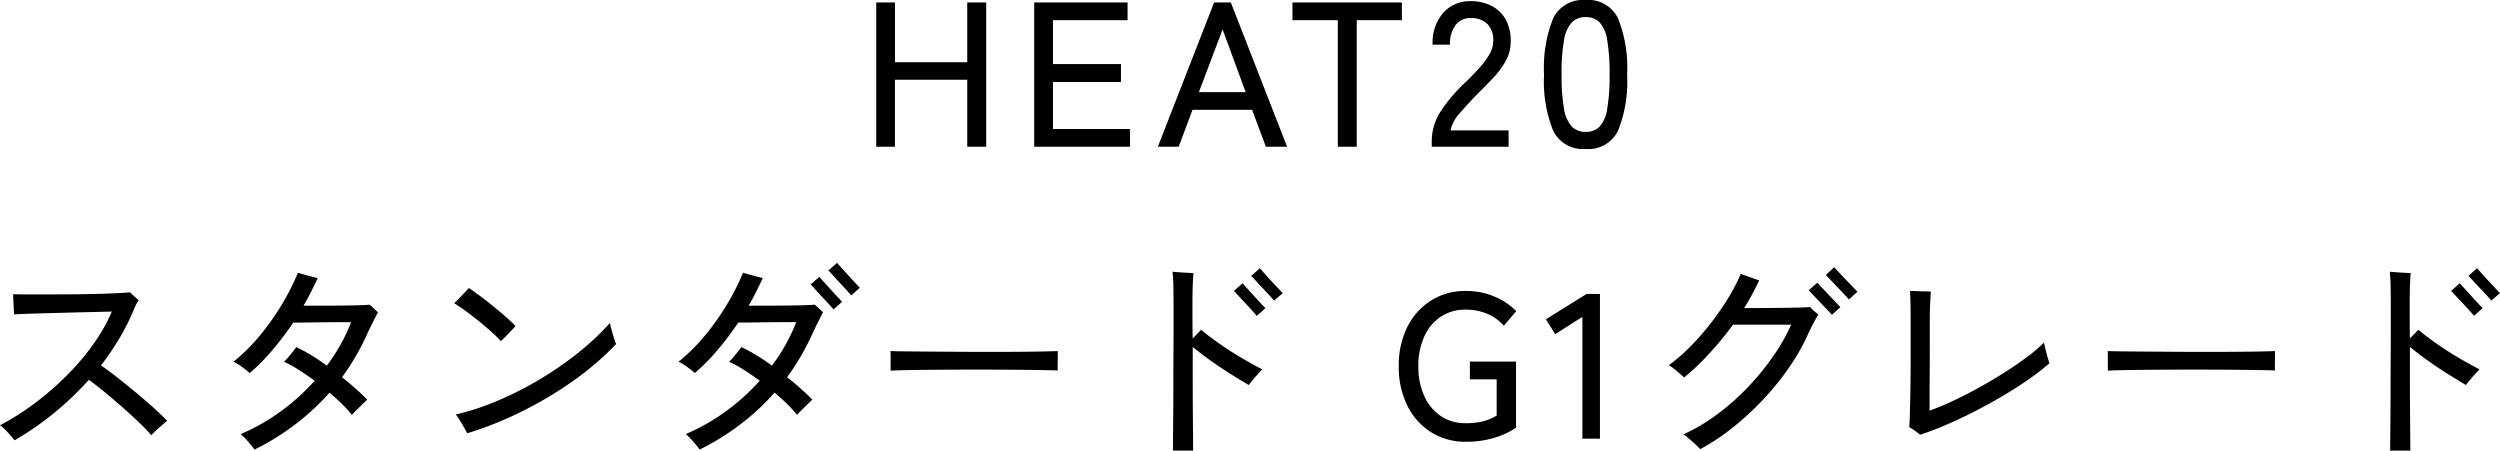 <svg xmlns="http://www.w3.org/2000/svg" width="291.168" height="52.48" viewBox="0 0 291.168 52.48"><path d="M-43.4,0V-16.8h2.184v6.96H-32.8V-16.8h2.208V0H-32.8V-7.8H-41.22V0ZM-25,0V-16.8h10.872v2.064h-8.688v5.112h7.92v2.088h-7.92v5.472h8.976V0Zm14.4,0,6.552-16.8H-2.1L4.452,0H1.98L.372-4.3H-6.564L-8.172,0ZM-5.82-6.36H-.372l-2.688-7.3ZM10.356,0V-14.736H5.076V-16.8H17.82v2.064H12.564V0ZM21.3,0V-.672A6.337,6.337,0,0,1,22.32-4.08a18.487,18.487,0,0,1,2.964-3.48q.816-.792,1.524-1.572a9.666,9.666,0,0,0,1.164-1.548,3.123,3.123,0,0,0,.48-1.488A2.733,2.733,0,0,0,27.8-14.28a2.661,2.661,0,0,0-1.968-.7,2.132,2.132,0,0,0-1.752.8,3.571,3.571,0,0,0-.648,2.292H21.4a5.3,5.3,0,0,1,1.236-3.708,4.135,4.135,0,0,1,3.2-1.356,5.19,5.19,0,0,1,2.46.564,3.953,3.953,0,0,1,1.656,1.644,5.062,5.062,0,0,1,.54,2.616,4.538,4.538,0,0,1-.552,2.1,9.449,9.449,0,0,1-1.368,1.884q-.84.912-1.872,1.92Q25.548-5.04,24.6-3.948A4.416,4.416,0,0,0,23.484-1.9h6.768V0ZM39.228.264a3.856,3.856,0,0,1-3.792-2.136A15.394,15.394,0,0,1,34.38-8.4a15.481,15.481,0,0,1,1.056-6.54,3.852,3.852,0,0,1,3.792-2.148A3.832,3.832,0,0,1,43-14.94,15.481,15.481,0,0,1,44.052-8.4,15.394,15.394,0,0,1,43-1.872,3.835,3.835,0,0,1,39.228.264Zm0-1.992a2.19,2.19,0,0,0,1.62-.612,3.96,3.96,0,0,0,.888-2.076A22.554,22.554,0,0,0,42.012-8.4a22.732,22.732,0,0,0-.276-4.008,3.96,3.96,0,0,0-.888-2.076,2.19,2.19,0,0,0-1.62-.612,2.2,2.2,0,0,0-1.608.612,3.958,3.958,0,0,0-.912,2.076A21.8,21.8,0,0,0,36.42-8.4a21.633,21.633,0,0,0,.288,3.984A3.958,3.958,0,0,0,37.62-2.34,2.2,2.2,0,0,0,39.228-1.728Zm-182.976,35.92q-.264-.336-.78-.9a6.039,6.039,0,0,0-.924-.852,29.674,29.674,0,0,0,4.1-2.6,34.5,34.5,0,0,0,3.732-3.252,28.589,28.589,0,0,0,3.072-3.636,20.1,20.1,0,0,0,2.124-3.756q-.672.024-1.824.048t-2.52.06l-2.736.072q-1.368.036-2.508.072t-1.812.084q0-.24-.024-.7t-.048-.924q-.024-.468-.024-.732.7.024,1.824.024h2.5q1.368,0,2.784-.012t2.712-.048q1.3-.036,2.292-.084t1.5-.1q.144.144.516.48t.492.456a3.456,3.456,0,0,0-.432.768q-.192.456-.384.888a24.837,24.837,0,0,1-1.584,3.024,34.606,34.606,0,0,1-1.992,2.9q.816.552,1.884,1.392t2.184,1.764q1.116.924,2.088,1.8t1.548,1.5q-.192.144-.588.492t-.756.684q-.36.336-.5.5-.528-.624-1.44-1.5t-1.98-1.812q-1.068-.936-2.088-1.776t-1.764-1.368A35.656,35.656,0,0,1-143.748,34.192Zm27.936,1.08q-.144-.216-.432-.564t-.6-.684a5.931,5.931,0,0,0-.576-.552,23.863,23.863,0,0,0,4.668-2.652,24.727,24.727,0,0,0,3.948-3.564q-.96-.7-1.884-1.284a12.655,12.655,0,0,0-1.692-.924,4.714,4.714,0,0,0,.456-.48q.288-.336.576-.7t.408-.528a18.913,18.913,0,0,1,1.728.936q.912.552,1.824,1.224a21.284,21.284,0,0,0,2.832-5.064h-1.3q-.84,0-1.86.012l-1.968.024q-.948.012-1.62.012a35.556,35.556,0,0,1-2.4,3.18,24.322,24.322,0,0,1-2.664,2.7,10.348,10.348,0,0,0-.888-.708,5.741,5.741,0,0,0-1.008-.612,20.985,20.985,0,0,0,2.952-2.9,28.945,28.945,0,0,0,2.592-3.612,27.832,27.832,0,0,0,1.968-3.852q.216.072.684.2t.936.252q.468.12.684.168-.384.816-.792,1.632t-.864,1.584h1.9q1.128,0,2.3-.012t2.124-.036q.948-.024,1.38-.072.192.168.492.444t.468.444q-.192.384-.576,1.14t-.648,1.332a27.893,27.893,0,0,1-2.952,5.088q.84.672,1.584,1.332t1.344,1.284q-.144.144-.516.5t-.732.72q-.36.36-.528.552a14.374,14.374,0,0,0-1.152-1.26q-.672-.66-1.464-1.332a27.444,27.444,0,0,1-3.948,3.672A28.564,28.564,0,0,1-115.812,35.272Zm24.768-1.9q-.1-.216-.36-.672t-.54-.9a5.585,5.585,0,0,0-.42-.612,29.77,29.77,0,0,0,4.824-1.584,40.1,40.1,0,0,0,4.824-2.436,40.25,40.25,0,0,0,4.5-3.084,30.593,30.593,0,0,0,3.8-3.552q.048.24.192.78t.3,1.032a5.542,5.542,0,0,0,.228.636,33.581,33.581,0,0,1-4.956,4.26,44.343,44.343,0,0,1-5.988,3.576A41.611,41.611,0,0,1-91.044,33.376Zm3.936-10.728a13.86,13.86,0,0,0-1.08-1.056q-.672-.6-1.452-1.236t-1.548-1.2q-.768-.564-1.368-.924.216-.192.576-.564t.7-.732q.336-.36.432-.48.576.384,1.332.948t1.536,1.2q.78.636,1.464,1.236T-85.4,20.9q-.168.168-.5.516l-.672.7Q-86.916,22.456-87.108,22.648Zm23.136,12.624q-.144-.216-.432-.564t-.6-.684a5.931,5.931,0,0,0-.576-.552,23.863,23.863,0,0,0,4.668-2.652,24.727,24.727,0,0,0,3.948-3.564q-.96-.7-1.884-1.284a12.655,12.655,0,0,0-1.692-.924,4.715,4.715,0,0,0,.456-.48q.288-.336.576-.7t.408-.528a18.913,18.913,0,0,1,1.728.936q.912.552,1.824,1.224a21.283,21.283,0,0,0,2.832-5.064h-1.3q-.84,0-1.86.012l-1.968.024q-.948.012-1.62.012a35.556,35.556,0,0,1-2.4,3.18,24.323,24.323,0,0,1-2.664,2.7,10.348,10.348,0,0,0-.888-.708,5.741,5.741,0,0,0-1.008-.612,20.985,20.985,0,0,0,2.952-2.9,28.945,28.945,0,0,0,2.592-3.612,27.832,27.832,0,0,0,1.968-3.852q.216.072.684.2t.936.252q.468.12.684.168-.384.816-.792,1.632t-.864,1.584h1.9q1.128,0,2.3-.012t2.124-.036q.948-.024,1.38-.072.192.168.492.444t.468.444q-.192.384-.576,1.14t-.648,1.332a27.893,27.893,0,0,1-2.952,5.088q.84.672,1.584,1.332t1.344,1.284q-.144.144-.516.5t-.732.72q-.36.36-.528.552a14.375,14.375,0,0,0-1.152-1.26q-.672-.66-1.464-1.332a27.445,27.445,0,0,1-3.948,3.672A28.564,28.564,0,0,1-63.972,35.272Zm15.6-16.32q-.12-.144-.492-.552t-.84-.912q-.468-.5-.84-.912t-.492-.528l1.008-.888q.12.144.5.564t.828.912q.444.492.828.9t.5.528Zm2.064-1.632q-.12-.144-.492-.552t-.84-.912q-.468-.5-.84-.912t-.492-.528l1.008-.888q.12.144.5.564t.828.912q.444.492.828.9t.5.528Zm4.584,8.76V24.472q0-.456-.024-.672.6.024,1.8.036t2.8.024l3.384.024q1.788.012,3.576.012t3.372-.012q1.584-.012,2.784-.036t1.776-.048v.528q0,.432-.012.972a6.635,6.635,0,0,0,.012.756q-.744-.024-2.208-.048t-3.348-.036q-1.884-.012-3.924-.012t-3.984.012q-1.944.012-3.516.036T-41.724,26.08Zm32.88,9.312q0-.6.012-1.74t.024-2.628q.012-1.488.012-3.168t.012-3.384q.012-1.7.012-3.24V18.52q0-1.392-.024-2.424a14.235,14.235,0,0,0-.1-1.536q.264.024.744.06t.96.06q.48.024.744.048-.048.432-.084,1.284t-.036,2.148v1.7q0,1.1.024,2.472.264-.264.54-.552t.444-.456q.984.816,2.244,1.692t2.556,1.632q1.3.756,2.328,1.284-.384.384-.864.936t-.72.888Q-.9,27.232-2.076,26.5t-2.352-1.572Q-5.6,24.088-6.54,23.32v3.552q0,1.848.012,3.552t.024,3.012q.012,1.308.012,1.956ZM.924,19.7q-.12-.144-.492-.564t-.84-.912q-.468-.492-.84-.9t-.492-.528L-.732,15.9q.12.144.5.564T.6,17.38q.444.492.828.9t.5.528ZM2.94,17.92q-.12-.144-.492-.552t-.84-.9q-.468-.492-.84-.9T.276,15.04l1.008-.888q.12.144.492.564t.828.912q.456.492.84.9t.5.528ZM25.26,34.36a7.418,7.418,0,0,1-4.02-1.1,7.631,7.631,0,0,1-2.772-3.084,10,10,0,0,1-1.008-4.6,9.98,9.98,0,0,1,1.008-4.608A7.649,7.649,0,0,1,21.24,17.9a7.418,7.418,0,0,1,4.02-1.1,8.382,8.382,0,0,1,3.336.648,7.8,7.8,0,0,1,2.544,1.7l-1.44,1.7a5.19,5.19,0,0,0-1.92-1.38,6.35,6.35,0,0,0-2.52-.492,5.115,5.115,0,0,0-2.916.828,5.45,5.45,0,0,0-1.92,2.316,8.2,8.2,0,0,0-.684,3.456,8.2,8.2,0,0,0,.684,3.456,5.534,5.534,0,0,0,1.92,2.328,5.062,5.062,0,0,0,2.916.84,8.027,8.027,0,0,0,2.052-.228,5.719,5.719,0,0,0,1.548-.66V27.088H25.74V25.024h5.376v7.7a9.184,9.184,0,0,1-2.448,1.152A11.1,11.1,0,0,1,25.26,34.36ZM38.844,34V19.816l-3.168,2.016L34.6,20.1l4.728-2.952h1.56V34Zm13.728,1.224q-.144-.168-.516-.516t-.78-.7q-.408-.348-.648-.516a21.359,21.359,0,0,0,3.924-2.328,27.713,27.713,0,0,0,3.564-3.156A30.073,30.073,0,0,0,61.068,24.4a22.184,22.184,0,0,0,2.088-3.672H56.388A38.675,38.675,0,0,1,53.6,24.112a28.739,28.739,0,0,1-2.9,2.76q-.312-.288-.876-.756a9.981,9.981,0,0,0-.9-.684,19.159,19.159,0,0,0,2.388-2.052,30.206,30.206,0,0,0,2.34-2.64,32.189,32.189,0,0,0,2.076-2.952A22.035,22.035,0,0,0,57.3,14.8q.24.1.66.252t.84.3l.636.216q-.384.816-.816,1.62t-.936,1.6h1.632q.936,0,1.932-.012l1.884-.024q.888-.012,1.488-.036t.744-.048a2.647,2.647,0,0,0,.276.288q.2.192.42.372t.264.228q-.24.384-.588,1.032t-.66,1.344A23.861,23.861,0,0,1,62.928,25.7a32.2,32.2,0,0,1-2.964,3.672,33.229,33.229,0,0,1-3.528,3.276A26,26,0,0,1,52.572,35.224ZM69.876,17.8a5.645,5.645,0,0,0-.48-.552q-.384-.408-.852-.9t-.852-.888q-.384-.4-.5-.516l.984-.912q.12.144.5.552t.852.9q.468.492.852.888t.5.516Zm-1.968,1.776q-.12-.144-.5-.54t-.852-.888q-.468-.492-.852-.9t-.5-.528l1.008-.888q.12.144.492.54t.84.888q.468.492.852.9t.5.528ZM78.18,33.544q-.168-.144-.612-.468a4.207,4.207,0,0,0-.66-.42q.048-.432.072-1.32t.048-2.064q.024-1.176.036-2.448t.012-2.46V20.416q0-1.344-.024-2.328T77,16.792q.264,0,.744.024t.972.036q.492.012.708.012-.024.36-.072,1.332t-.048,2.22V24.16q0,1.248-.012,2.52t-.012,2.34v1.716a27.867,27.867,0,0,0,2.616-1.08q1.44-.672,2.976-1.512t3-1.764q1.464-.924,2.688-1.836a18.7,18.7,0,0,0,2.04-1.728q.072.312.192.816t.252.948q.132.444.2.636a27.232,27.232,0,0,1-2.4,1.86q-1.392.972-3.012,1.932t-3.312,1.824q-1.692.864-3.312,1.56T78.18,33.544Zm21.864-7.464V24.472q0-.456-.024-.672.6.024,1.8.036t2.8.024l3.384.024q1.788.012,3.576.012t3.372-.012q1.584-.012,2.784-.036t1.776-.048v.528q0,.432-.012.972a6.636,6.636,0,0,0,.012.756q-.744-.024-2.208-.048t-3.348-.036q-1.884-.012-3.924-.012t-3.984.012q-1.944.012-3.516.036T100.044,26.08Zm32.88,9.312q0-.6.012-1.74t.024-2.628q.012-1.488.012-3.168t.012-3.384q.012-1.7.012-3.24V18.52q0-1.392-.024-2.424a14.24,14.24,0,0,0-.1-1.536q.264.024.744.06t.96.06q.48.024.744.048-.048.432-.084,1.284T135.2,18.16v1.7q0,1.1.024,2.472.264-.264.54-.552t.444-.456q.984.816,2.244,1.692t2.556,1.632q1.3.756,2.328,1.284-.384.384-.864.936t-.72.888q-.888-.528-2.064-1.26t-2.352-1.572q-1.176-.84-2.112-1.608v3.552q0,1.848.012,3.552t.024,3.012q.012,1.308.012,1.956Zm9.768-15.7q-.12-.144-.492-.564t-.84-.912q-.468-.492-.84-.9t-.492-.528l1.008-.888q.12.144.5.564t.828.912q.444.492.828.9t.5.528Zm2.016-1.776q-.12-.144-.492-.552t-.84-.9q-.468-.492-.84-.9t-.492-.528l1.008-.888q.12.144.492.564t.828.912q.456.492.84.9t.5.528Z" transform="translate(145.452 17.088)"/></svg>